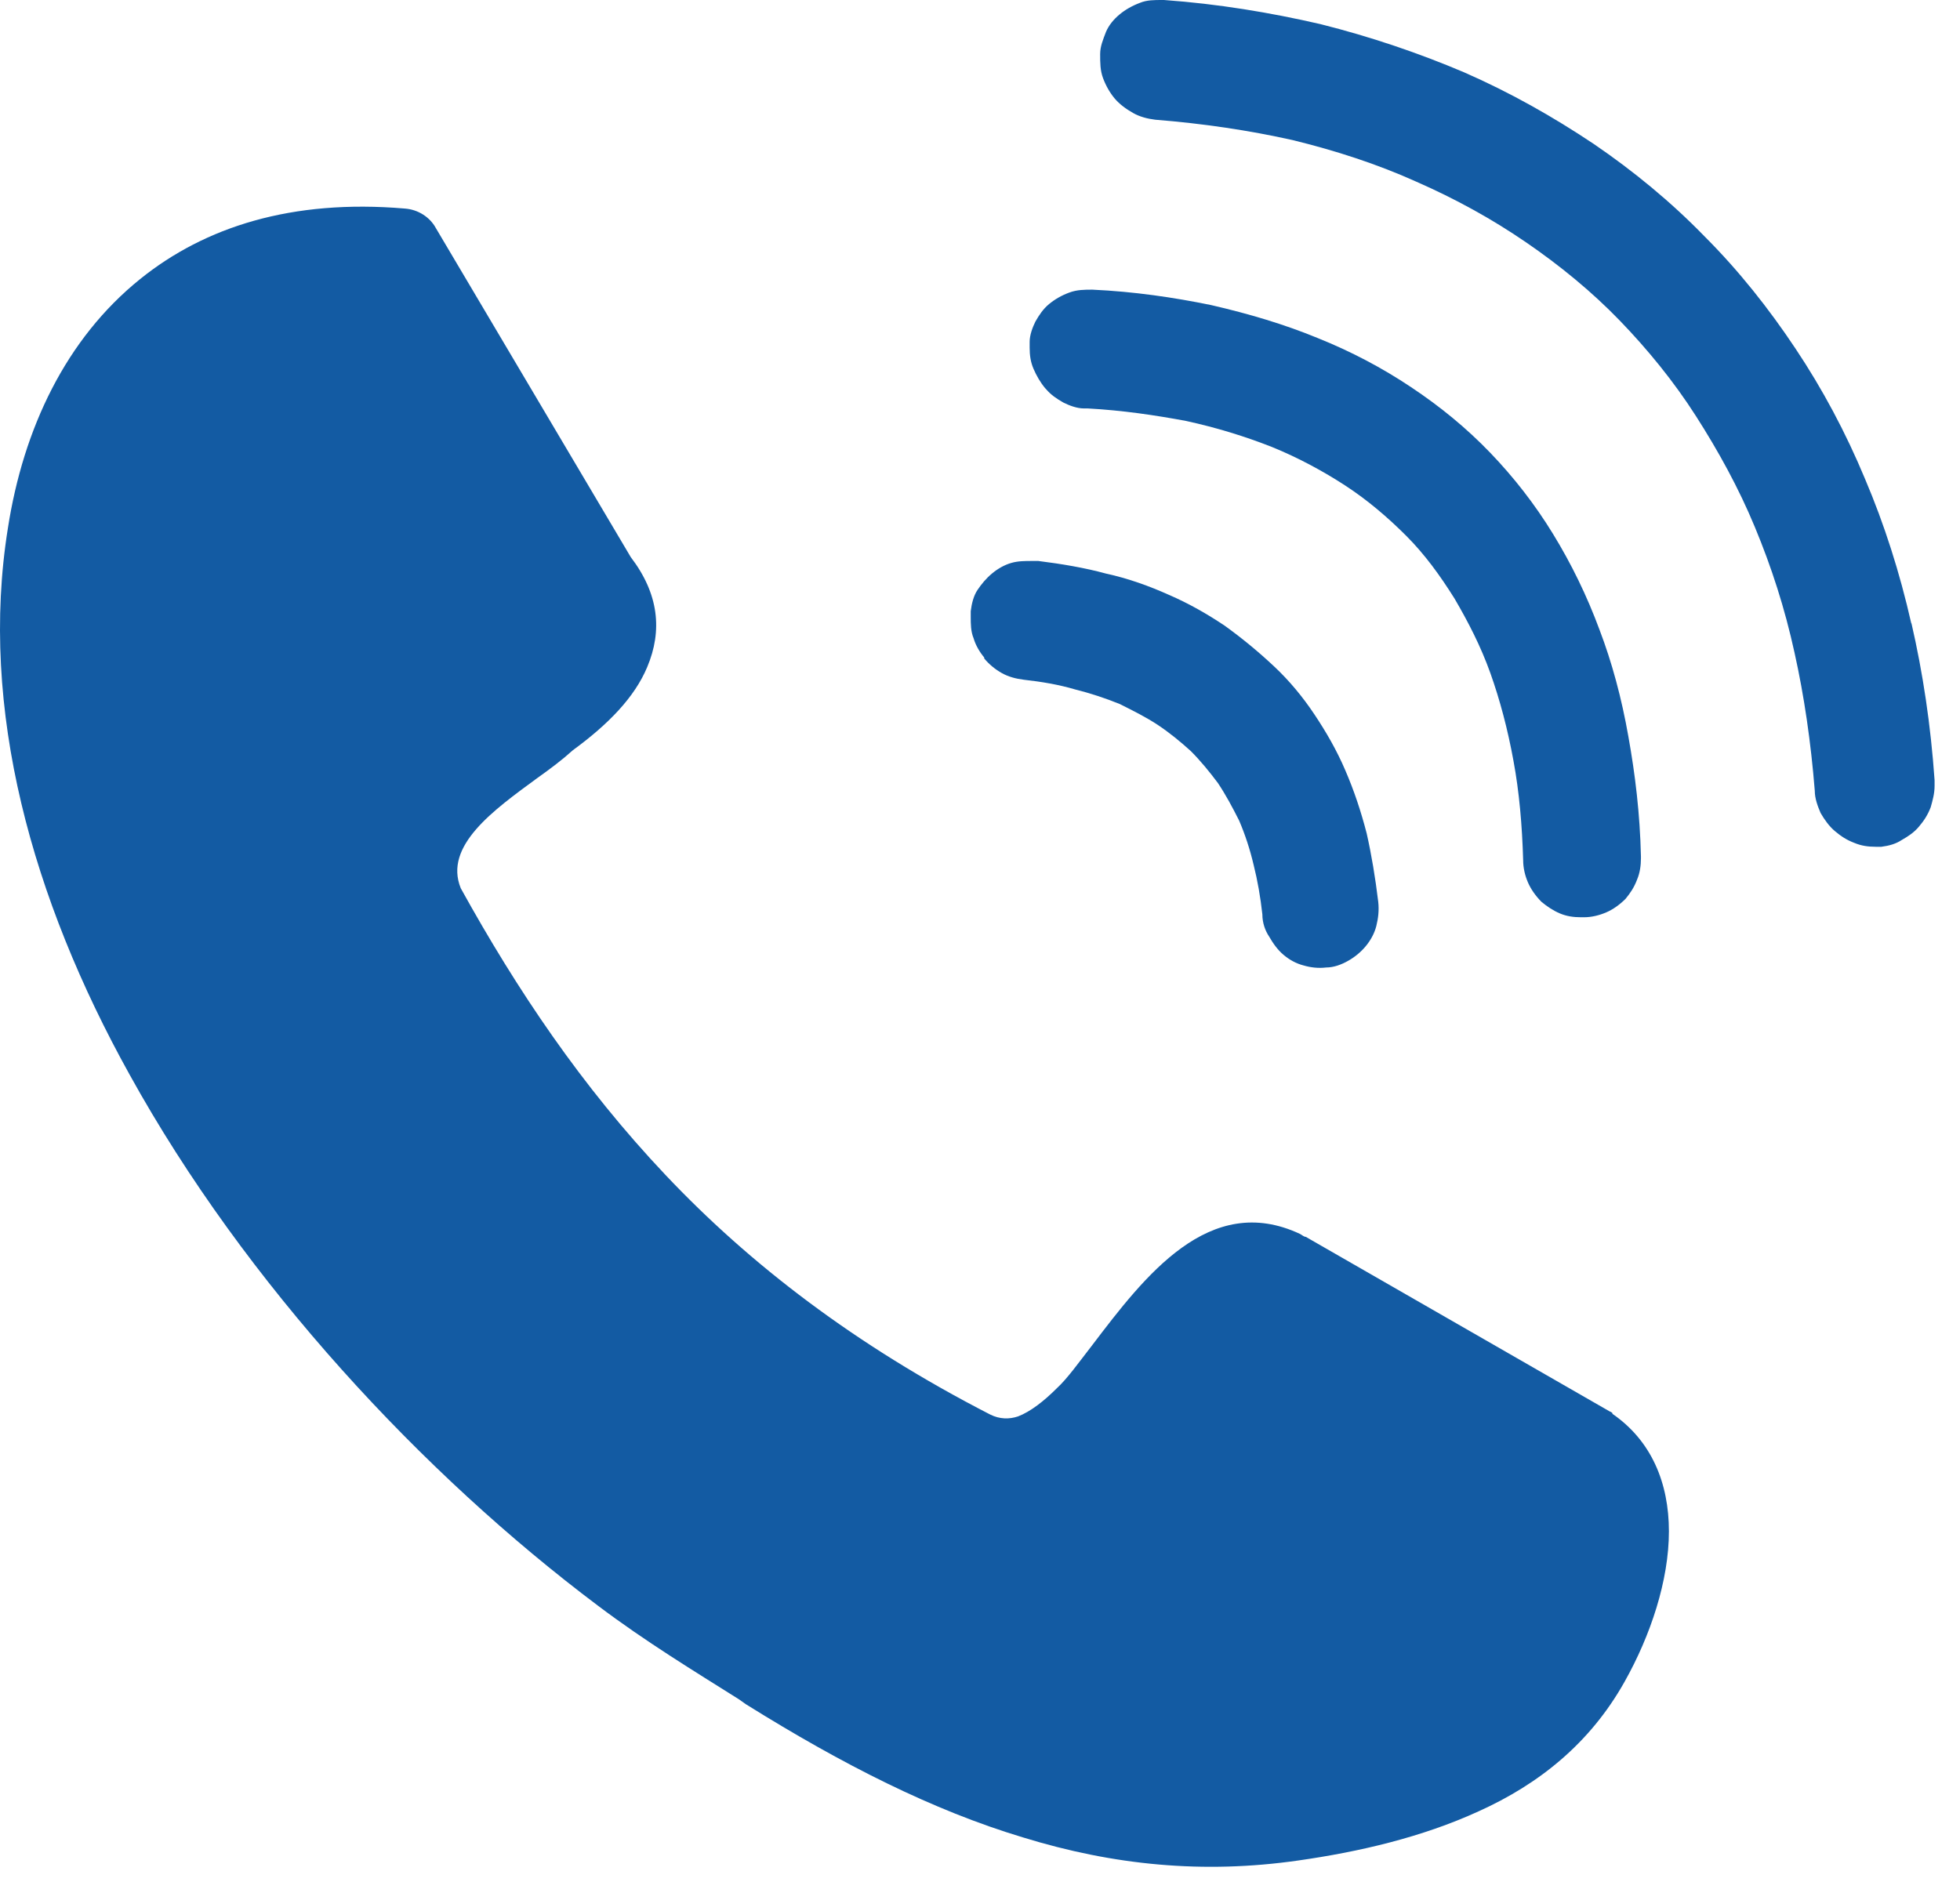 <svg width="33" height="32" viewBox="0 0 33 32" fill="none" xmlns="http://www.w3.org/2000/svg">
<path d="M27.156 23.804C27.156 23.804 27.123 23.772 27.107 23.772L21.985 20.829C21.953 20.829 21.92 20.796 21.888 20.78C20.36 20.064 19.27 21.495 18.392 22.65C18.165 22.942 17.969 23.219 17.791 23.381C17.579 23.593 17.352 23.772 17.14 23.853C16.994 23.902 16.831 23.902 16.669 23.82C14.392 22.65 12.62 21.284 11.206 19.788C9.791 18.292 8.702 16.666 7.758 14.959C7.466 14.244 8.311 13.642 9.043 13.105C9.271 12.943 9.466 12.796 9.645 12.634C10.246 12.195 10.685 11.74 10.896 11.236C11.157 10.618 11.092 10 10.62 9.382L7.336 3.837C7.238 3.659 7.043 3.528 6.815 3.512C4.913 3.35 3.45 3.821 2.36 4.699C1.108 5.707 0.393 7.219 0.133 8.894C-0.355 11.935 0.539 15.138 2.182 18.097C4.133 21.625 7.124 24.829 10.067 27.04C10.864 27.642 11.693 28.146 12.441 28.617L12.555 28.698C14.197 29.723 15.709 30.487 17.221 30.942C18.75 31.414 20.262 31.56 21.855 31.332C22.88 31.186 23.937 30.942 24.896 30.503C25.904 30.048 26.766 29.365 27.351 28.324C27.79 27.544 28.099 26.617 28.099 25.788C28.099 24.975 27.806 24.259 27.14 23.804H27.156Z" fill="#135BA3"/>
<path d="M32.181 10.504C31.986 9.642 31.726 8.829 31.401 8.065C31.076 7.284 30.686 6.553 30.23 5.87C29.775 5.187 29.271 4.553 28.702 3.984C28.133 3.398 27.499 2.878 26.832 2.423C26.149 1.967 25.434 1.561 24.653 1.219C23.889 0.894 23.076 0.618 22.231 0.406C21.385 0.211 20.507 0.065 19.597 0H19.564C19.434 0 19.304 -7.46245e-07 19.19 0.049C19.06 0.098 18.946 0.163 18.849 0.244C18.751 0.325 18.67 0.423 18.621 0.537C18.572 0.667 18.523 0.78 18.523 0.911C18.523 1.057 18.523 1.187 18.572 1.317C18.621 1.447 18.686 1.561 18.767 1.658C18.849 1.756 18.962 1.837 19.076 1.902C19.19 1.967 19.32 2 19.45 2.016C20.263 2.081 21.027 2.195 21.759 2.358C22.491 2.537 23.19 2.764 23.84 3.057C24.507 3.349 25.125 3.691 25.694 4.081C26.263 4.471 26.799 4.91 27.271 5.398C27.742 5.886 28.181 6.423 28.555 7.008C28.929 7.593 29.271 8.211 29.547 8.878C29.824 9.544 30.051 10.244 30.214 10.992C30.377 11.723 30.49 12.504 30.555 13.317C30.555 13.447 30.604 13.577 30.653 13.691C30.718 13.804 30.799 13.918 30.897 13.999C30.994 14.081 31.092 14.146 31.222 14.195C31.336 14.243 31.45 14.26 31.58 14.26H31.677C31.807 14.243 31.921 14.211 32.019 14.146C32.133 14.081 32.23 14.016 32.311 13.918C32.393 13.821 32.458 13.723 32.507 13.593C32.539 13.479 32.572 13.365 32.572 13.235V13.138C32.507 12.211 32.376 11.333 32.181 10.488V10.504Z" fill="#135BA3"/>
<path d="M16.571 11.089C16.653 11.187 16.75 11.268 16.864 11.333C16.978 11.398 17.108 11.431 17.238 11.447C17.531 11.48 17.823 11.528 18.1 11.61C18.36 11.675 18.604 11.756 18.848 11.854C19.075 11.967 19.303 12.081 19.498 12.211C19.693 12.341 19.872 12.488 20.051 12.65C20.213 12.813 20.36 12.992 20.506 13.187C20.636 13.382 20.75 13.594 20.864 13.821C20.961 14.049 21.043 14.293 21.108 14.569C21.173 14.829 21.222 15.106 21.254 15.398C21.254 15.545 21.303 15.675 21.368 15.772C21.433 15.886 21.514 16 21.612 16.081C21.709 16.163 21.823 16.227 21.953 16.26C22.067 16.293 22.197 16.309 22.327 16.293C22.457 16.293 22.587 16.244 22.701 16.179C22.815 16.114 22.913 16.032 22.994 15.935C23.075 15.837 23.14 15.723 23.173 15.593C23.205 15.463 23.221 15.333 23.205 15.187C23.156 14.78 23.091 14.39 23.01 14.033C22.913 13.659 22.799 13.317 22.652 12.976C22.506 12.634 22.327 12.325 22.132 12.033C21.937 11.74 21.709 11.463 21.449 11.22C21.189 10.976 20.913 10.748 20.62 10.537C20.327 10.341 20.018 10.163 19.677 10.016C19.352 9.87 18.994 9.74 18.62 9.659C18.262 9.561 17.872 9.496 17.482 9.447H17.384C17.254 9.447 17.14 9.447 17.027 9.48C16.913 9.512 16.799 9.577 16.701 9.659C16.604 9.74 16.523 9.838 16.458 9.935C16.392 10.033 16.36 10.163 16.344 10.293C16.344 10.325 16.344 10.358 16.344 10.39C16.344 10.504 16.344 10.634 16.392 10.748C16.425 10.862 16.49 10.976 16.571 11.073V11.089Z" fill="#135BA3"/>
<path d="M17.612 6.553C17.694 6.65 17.791 6.715 17.905 6.78C18.003 6.829 18.133 6.878 18.247 6.878H18.279H18.311C18.897 6.91 19.45 6.992 19.97 7.089C20.49 7.203 20.962 7.349 21.417 7.528C21.856 7.707 22.279 7.935 22.653 8.179C23.027 8.423 23.368 8.715 23.677 9.024C23.986 9.333 24.246 9.691 24.49 10.081C24.718 10.471 24.929 10.878 25.092 11.333C25.254 11.788 25.384 12.276 25.482 12.813C25.579 13.333 25.628 13.902 25.645 14.487C25.645 14.617 25.677 14.748 25.726 14.861C25.775 14.975 25.856 15.089 25.953 15.187C26.051 15.268 26.148 15.333 26.262 15.382C26.376 15.43 26.49 15.447 26.62 15.447H26.669C26.799 15.447 26.929 15.414 27.043 15.365C27.157 15.317 27.27 15.235 27.368 15.138C27.449 15.04 27.514 14.943 27.563 14.813C27.612 14.699 27.628 14.569 27.628 14.455V14.422C27.612 13.707 27.531 13.04 27.417 12.406C27.303 11.756 27.14 11.154 26.929 10.601C26.718 10.032 26.457 9.496 26.148 8.992C25.84 8.488 25.482 8.032 25.092 7.626C24.685 7.203 24.246 6.845 23.758 6.52C23.271 6.195 22.75 5.919 22.181 5.691C21.628 5.463 21.027 5.284 20.393 5.138C19.759 5.008 19.092 4.91 18.393 4.878C18.263 4.878 18.133 4.878 18.003 4.927C17.872 4.975 17.759 5.041 17.661 5.122C17.564 5.203 17.498 5.301 17.433 5.415C17.385 5.512 17.336 5.642 17.336 5.756V5.805V5.854C17.336 5.984 17.352 6.097 17.401 6.211C17.45 6.325 17.515 6.439 17.596 6.536L17.612 6.553Z" fill="#135BA3"/>
</svg>
